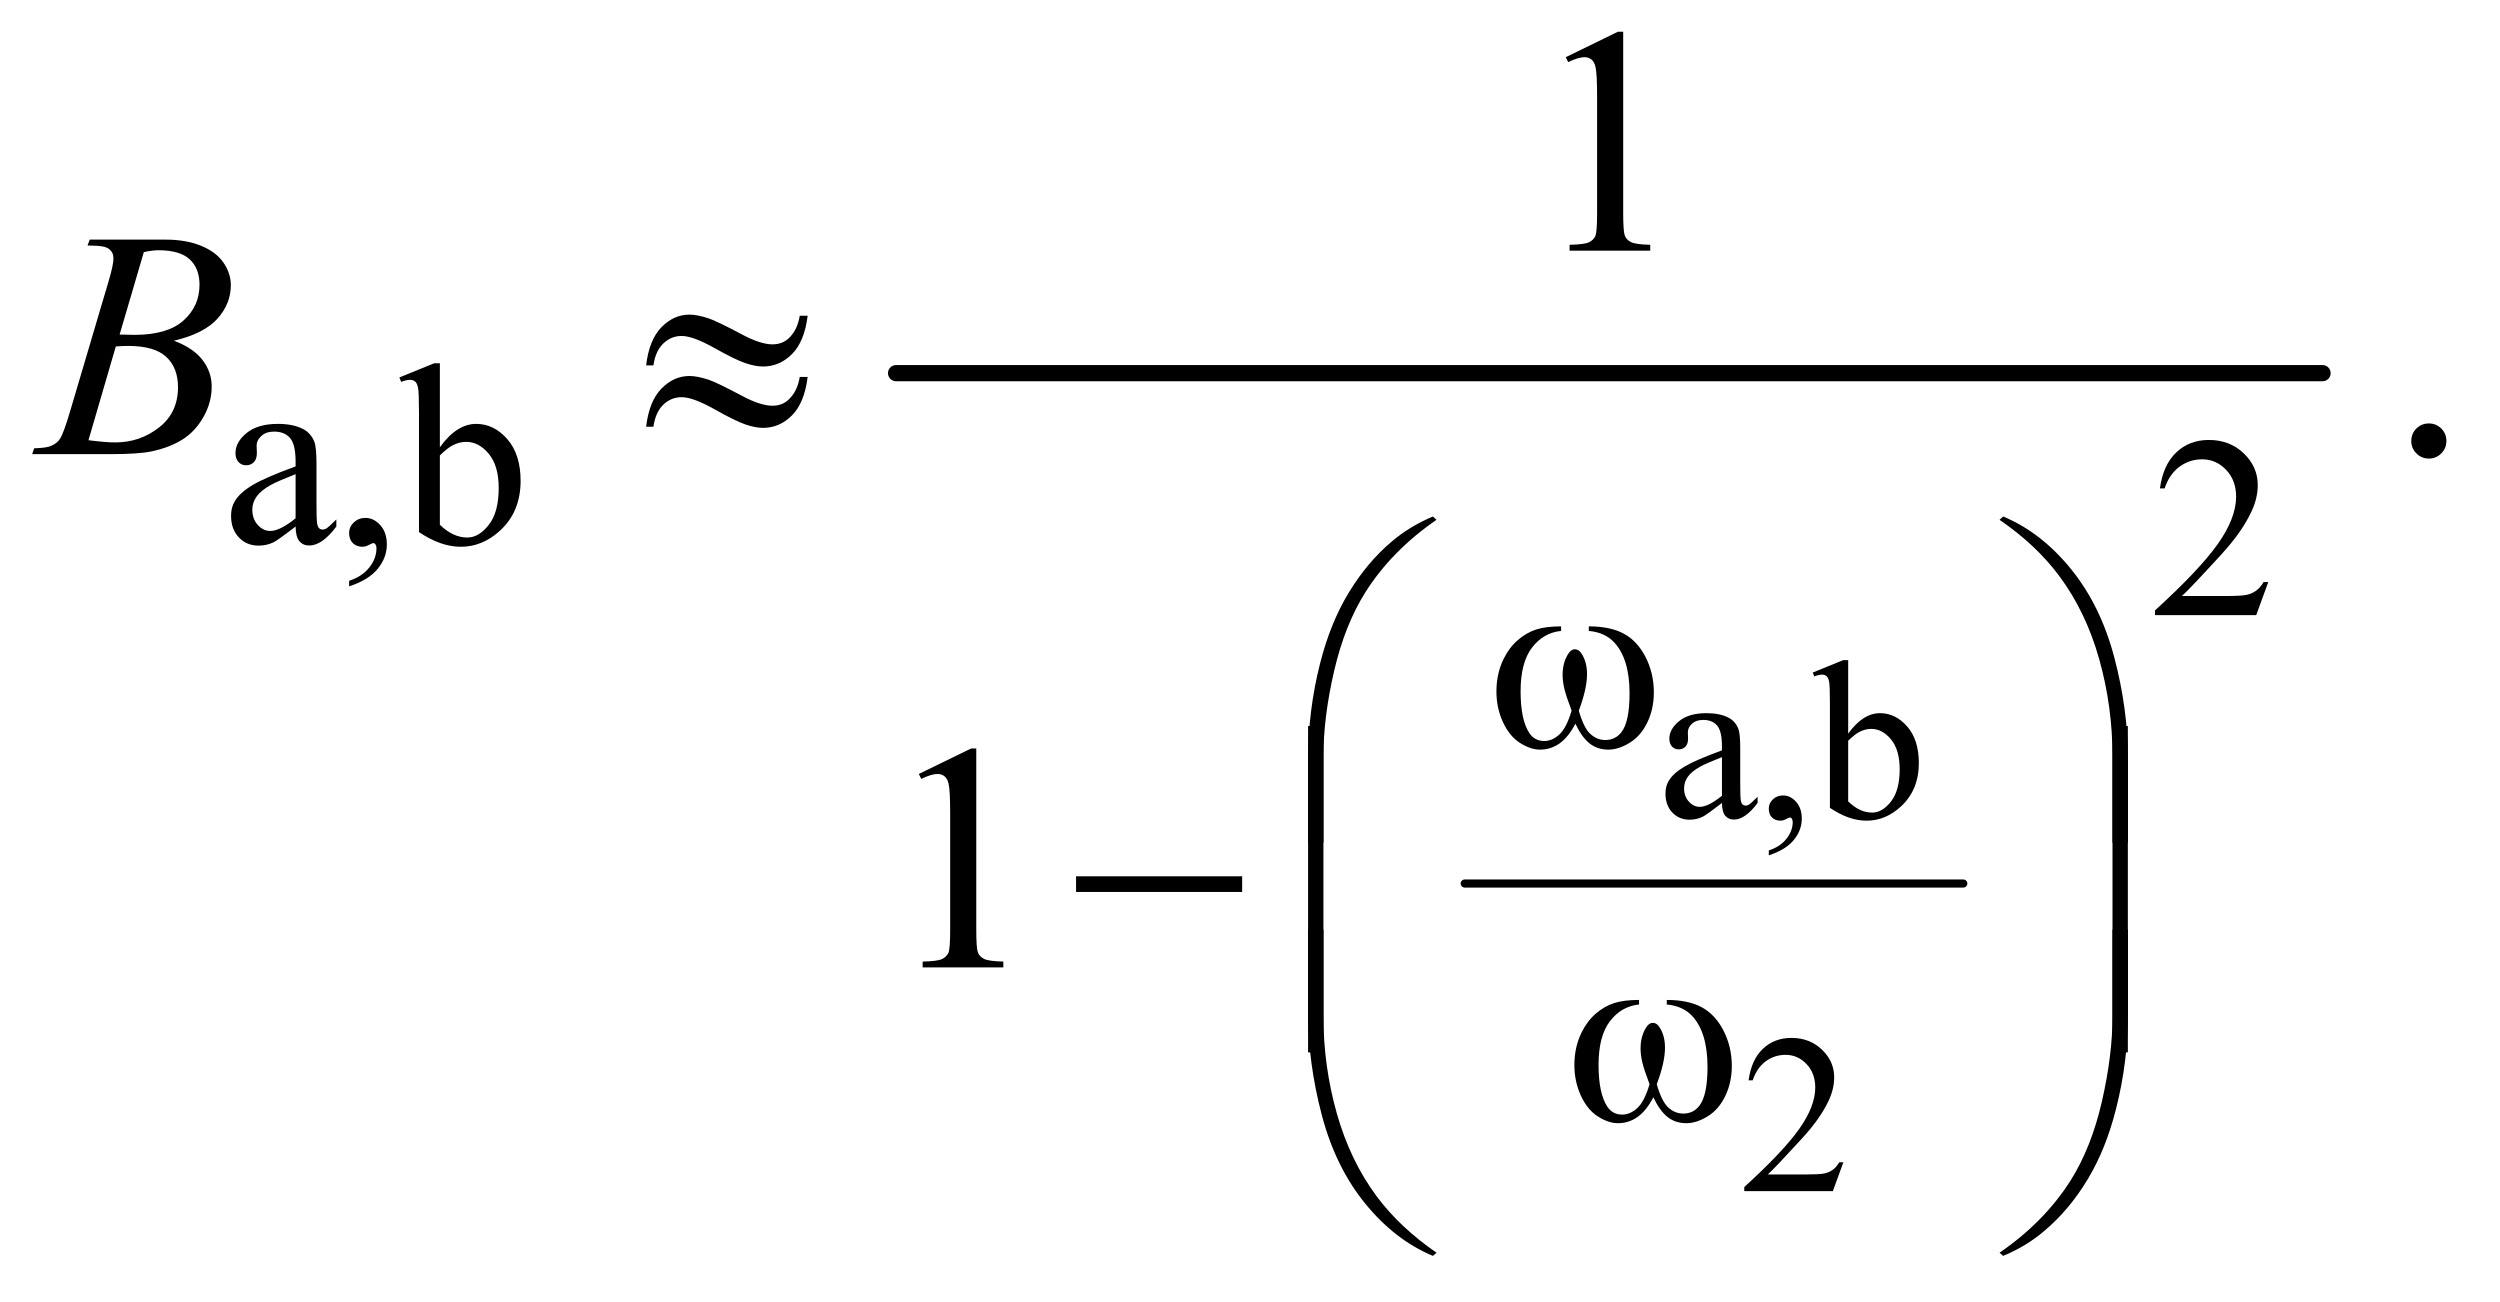 <?xml version="1.0" encoding="UTF-8"?>
<!DOCTYPE svg PUBLIC '-//W3C//DTD SVG 1.0//EN'
          'http://www.w3.org/TR/2001/REC-SVG-20010904/DTD/svg10.dtd'>
<svg stroke-dasharray="none" shape-rendering="auto" xmlns="http://www.w3.org/2000/svg" font-family="'Dialog'" text-rendering="auto" width="121" fill-opacity="1" color-interpolation="auto" color-rendering="auto" preserveAspectRatio="xMidYMid meet" font-size="12px" viewBox="0 0 121 63" fill="black" xmlns:xlink="http://www.w3.org/1999/xlink" stroke="black" image-rendering="auto" stroke-miterlimit="10" stroke-linecap="square" stroke-linejoin="miter" font-style="normal" stroke-width="1" height="63" stroke-dashoffset="0" font-weight="normal" stroke-opacity="1"
><!--Generated by the Batik Graphics2D SVG Generator--><defs id="genericDefs"
  /><g
  ><defs id="defs1"
    ><clipPath clipPathUnits="userSpaceOnUse" id="clipPath1"
      ><path d="M0.93 2.967 L77.571 2.967 L77.571 42.815 L0.93 42.815 L0.93 2.967 Z"
      /></clipPath
      ><clipPath clipPathUnits="userSpaceOnUse" id="clipPath2"
      ><path d="M29.707 94.801 L29.707 1367.886 L2478.293 1367.886 L2478.293 94.801 Z"
      /></clipPath
    ></defs
    ><g stroke-width="8" transform="scale(1.576,1.576) translate(-0.93,-2.967) matrix(0.031,0,0,0.031,0,0)" stroke-linejoin="round" stroke-linecap="round"
    ><line y2="971" fill="none" x1="1481" clip-path="url(#clipPath2)" x2="1975" y1="971"
    /></g
    ><g stroke-width="16" transform="matrix(0.049,0,0,0.049,-1.465,-4.676)" stroke-linejoin="round" stroke-linecap="round"
    ><line y2="464" fill="none" x1="915" clip-path="url(#clipPath2)" x2="2324" y1="464"
    /></g
    ><g transform="matrix(0.049,0,0,0.049,-1.465,-4.676)"
    ><path d="M1730.766 888.562 Q1715.344 900.484 1711.406 902.344 Q1705.5 905.078 1698.828 905.078 Q1688.438 905.078 1681.711 897.969 Q1674.984 890.859 1674.984 879.266 Q1674.984 871.938 1678.266 866.578 Q1682.75 859.141 1693.852 852.578 Q1704.953 846.016 1730.766 836.609 L1730.766 832.672 Q1730.766 817.688 1726.008 812.109 Q1721.25 806.531 1712.172 806.531 Q1705.281 806.531 1701.234 810.25 Q1697.078 813.969 1697.078 818.781 L1697.297 825.125 Q1697.297 830.156 1694.727 832.891 Q1692.156 835.625 1688 835.625 Q1683.953 835.625 1681.383 832.781 Q1678.812 829.938 1678.812 825.016 Q1678.812 815.609 1688.438 807.734 Q1698.062 799.859 1715.453 799.859 Q1728.797 799.859 1737.328 804.344 Q1743.781 807.734 1746.844 814.953 Q1748.812 819.656 1748.812 834.203 L1748.812 868.219 Q1748.812 882.547 1749.359 885.773 Q1749.906 889 1751.164 890.094 Q1752.422 891.188 1754.062 891.188 Q1755.812 891.188 1757.125 890.422 Q1759.422 889 1765.984 882.438 L1765.984 888.562 Q1753.734 904.969 1742.578 904.969 Q1737.219 904.969 1734.047 901.25 Q1730.875 897.531 1730.766 888.562 ZM1730.766 881.453 L1730.766 843.281 Q1714.25 849.844 1709.438 852.578 Q1700.797 857.391 1697.078 862.641 Q1693.359 867.891 1693.359 874.125 Q1693.359 882 1698.062 887.195 Q1702.766 892.391 1708.891 892.391 Q1717.203 892.391 1730.766 881.453 ZM1777.031 940.297 L1777.031 935.484 Q1788.297 931.766 1794.477 923.945 Q1800.656 916.125 1800.656 907.375 Q1800.656 905.297 1799.672 903.875 Q1798.906 902.891 1798.141 902.891 Q1796.938 902.891 1792.891 905.078 Q1790.922 906.062 1788.734 906.062 Q1783.375 906.062 1780.203 902.891 Q1777.031 899.719 1777.031 894.141 Q1777.031 888.781 1781.133 884.953 Q1785.234 881.125 1791.141 881.125 Q1798.359 881.125 1803.992 887.414 Q1809.625 893.703 1809.625 904.094 Q1809.625 915.359 1801.805 925.039 Q1793.984 934.719 1777.031 940.297 ZM1855.453 820.094 Q1870 799.859 1886.844 799.859 Q1902.266 799.859 1913.75 813.039 Q1925.234 826.219 1925.234 849.078 Q1925.234 875.766 1907.516 892.062 Q1892.312 906.062 1873.609 906.062 Q1864.859 906.062 1855.836 902.891 Q1846.812 899.719 1837.406 893.375 L1837.406 789.578 Q1837.406 772.516 1836.586 768.578 Q1835.766 764.641 1834.016 763.219 Q1832.266 761.797 1829.641 761.797 Q1826.578 761.797 1821.984 763.547 L1820.453 759.719 L1850.531 747.469 L1855.453 747.469 L1855.453 820.094 ZM1855.453 827.094 L1855.453 887.031 Q1861.031 892.5 1866.992 895.289 Q1872.953 898.078 1879.188 898.078 Q1889.141 898.078 1897.727 887.141 Q1906.312 876.203 1906.312 855.312 Q1906.312 836.062 1897.727 825.727 Q1889.141 815.391 1878.203 815.391 Q1872.406 815.391 1866.609 818.344 Q1862.234 820.531 1855.453 827.094 Z" stroke="none" clip-path="url(#clipPath2)"
    /></g
    ><g transform="matrix(0.049,0,0,0.049,-1.465,-4.676)"
    ><path d="M1850.703 1243.453 L1840.312 1272 L1752.812 1272 L1752.812 1267.953 Q1791.422 1232.734 1807.172 1210.422 Q1822.922 1188.109 1822.922 1169.625 Q1822.922 1155.516 1814.281 1146.438 Q1805.641 1137.359 1793.609 1137.359 Q1782.672 1137.359 1773.977 1143.758 Q1765.281 1150.156 1761.125 1162.516 L1757.078 1162.516 Q1759.812 1142.281 1771.133 1131.453 Q1782.453 1120.625 1799.406 1120.625 Q1817.453 1120.625 1829.539 1132.219 Q1841.625 1143.812 1841.625 1159.562 Q1841.625 1170.828 1836.375 1182.094 Q1828.281 1199.812 1810.125 1219.609 Q1782.891 1249.359 1776.109 1255.484 L1814.828 1255.484 Q1826.641 1255.484 1831.398 1254.609 Q1836.156 1253.734 1839.984 1251.055 Q1843.812 1248.375 1846.656 1243.453 L1850.703 1243.453 Z" stroke="none" clip-path="url(#clipPath2)"
    /></g
    ><g transform="matrix(0.049,0,0,0.049,-1.465,-4.676)"
    ><path d="M321.875 615.5 Q304.25 629.125 299.75 631.25 Q293 634.375 285.375 634.375 Q273.5 634.375 265.812 626.25 Q258.125 618.125 258.125 604.875 Q258.125 596.5 261.875 590.375 Q267 581.875 279.688 574.375 Q292.375 566.875 321.875 556.125 L321.875 551.625 Q321.875 534.5 316.438 528.125 Q311 521.75 300.625 521.75 Q292.75 521.75 288.125 526 Q283.375 530.25 283.375 535.75 L283.625 543 Q283.625 548.75 280.688 551.875 Q277.75 555 273 555 Q268.375 555 265.438 551.75 Q262.5 548.5 262.5 542.875 Q262.5 532.125 273.5 523.125 Q284.5 514.125 304.375 514.125 Q319.625 514.125 329.375 519.25 Q336.75 523.125 340.25 531.375 Q342.5 536.75 342.5 553.375 L342.5 592.25 Q342.5 608.625 343.125 612.312 Q343.75 616 345.188 617.25 Q346.625 618.5 348.5 618.5 Q350.5 618.5 352 617.625 Q354.625 616 362.125 608.5 L362.125 615.5 Q348.125 634.25 335.375 634.25 Q329.25 634.25 325.625 630 Q322 625.75 321.875 615.5 ZM321.875 607.375 L321.875 563.75 Q303 571.25 297.5 574.375 Q287.625 579.875 283.375 585.875 Q279.125 591.875 279.125 599 Q279.125 608 284.5 613.938 Q289.875 619.875 296.875 619.875 Q306.375 619.875 321.875 607.375 ZM374.75 674.625 L374.75 669.125 Q387.625 664.875 394.688 655.938 Q401.75 647 401.75 637 Q401.75 634.625 400.625 633 Q399.75 631.875 398.875 631.875 Q397.5 631.875 392.875 634.375 Q390.625 635.5 388.125 635.5 Q382 635.5 378.375 631.875 Q374.75 628.25 374.75 621.875 Q374.75 615.75 379.438 611.375 Q384.125 607 390.875 607 Q399.125 607 405.562 614.188 Q412 621.375 412 633.25 Q412 646.125 403.062 657.188 Q394.125 668.25 374.75 674.625 ZM464.375 537.25 Q481 514.125 500.25 514.125 Q517.875 514.125 531 529.188 Q544.125 544.25 544.125 570.375 Q544.125 600.875 523.875 619.5 Q506.5 635.5 485.125 635.5 Q475.125 635.5 464.812 631.875 Q454.5 628.25 443.75 621 L443.75 502.375 Q443.75 482.875 442.812 478.375 Q441.875 473.875 439.875 472.25 Q437.875 470.625 434.875 470.625 Q431.375 470.625 426.125 472.625 L424.375 468.25 L458.75 454.25 L464.375 454.25 L464.375 537.25 ZM464.375 545.25 L464.375 613.75 Q470.75 620 477.562 623.188 Q484.375 626.375 491.5 626.375 Q502.875 626.375 512.688 613.875 Q522.5 601.375 522.5 577.5 Q522.5 555.5 512.688 543.688 Q502.875 531.875 490.375 531.875 Q483.75 531.875 477.125 535.25 Q472.125 537.75 464.375 545.25 Z" stroke="none" clip-path="url(#clipPath2)"
    /></g
    ><g transform="matrix(0.049,0,0,0.049,-1.465,-4.676)"
    ><path d="M2270.375 670.375 L2258.5 703 L2158.5 703 L2158.5 698.375 Q2202.625 658.125 2220.625 632.625 Q2238.625 607.125 2238.625 586 Q2238.625 569.875 2228.75 559.5 Q2218.875 549.125 2205.125 549.125 Q2192.625 549.125 2182.688 556.438 Q2172.75 563.75 2168 577.875 L2163.375 577.875 Q2166.5 554.75 2179.438 542.375 Q2192.375 530 2211.75 530 Q2232.375 530 2246.188 543.25 Q2260 556.5 2260 574.5 Q2260 587.375 2254 600.25 Q2244.75 620.5 2224 643.125 Q2192.875 677.125 2185.125 684.125 L2229.375 684.125 Q2242.875 684.125 2248.312 683.125 Q2253.75 682.125 2258.125 679.062 Q2262.5 676 2265.75 670.375 L2270.375 670.375 Z" stroke="none" clip-path="url(#clipPath2)"
    /></g
    ><g transform="matrix(0.049,0,0,0.049,-1.465,-4.676)"
    ><path d="M1576.5 151.906 L1628.062 126.75 L1633.219 126.75 L1633.219 305.656 Q1633.219 323.469 1634.703 327.844 Q1636.188 332.219 1640.875 334.562 Q1645.562 336.906 1659.938 337.219 L1659.938 343 L1580.25 343 L1580.25 337.219 Q1595.25 336.906 1599.625 334.641 Q1604 332.375 1605.719 328.547 Q1607.438 324.719 1607.438 305.656 L1607.438 191.281 Q1607.438 168.156 1605.875 161.594 Q1604.781 156.594 1601.891 154.25 Q1599 151.906 1594.938 151.906 Q1589.156 151.906 1578.844 156.75 L1576.5 151.906 Z" stroke="none" clip-path="url(#clipPath2)"
    /></g
    ><g transform="matrix(0.049,0,0,0.049,-1.465,-4.676)"
    ><path d="M2429 513.688 Q2436.344 513.688 2441.344 518.766 Q2446.344 523.844 2446.344 531.031 Q2446.344 538.219 2441.266 543.297 Q2436.188 548.375 2429 548.375 Q2421.812 548.375 2416.734 543.297 Q2411.656 538.219 2411.656 531.031 Q2411.656 523.688 2416.734 518.688 Q2421.812 513.688 2429 513.688 Z" stroke="none" clip-path="url(#clipPath2)"
    /></g
    ><g transform="matrix(0.049,0,0,0.049,-1.465,-4.676)"
    ><path d="M937.5 859.906 L989.062 834.75 L994.219 834.75 L994.219 1013.656 Q994.219 1031.469 995.703 1035.844 Q997.188 1040.219 1001.875 1042.562 Q1006.562 1044.906 1020.938 1045.219 L1020.938 1051 L941.25 1051 L941.25 1045.219 Q956.25 1044.906 960.625 1042.641 Q965 1040.375 966.719 1036.547 Q968.438 1032.719 968.438 1013.656 L968.438 899.281 Q968.438 876.156 966.875 869.594 Q965.781 864.594 962.891 862.25 Q960 859.906 955.938 859.906 Q950.156 859.906 939.844 864.75 L937.5 859.906 Z" stroke="none" clip-path="url(#clipPath2)"
    /></g
    ><g transform="matrix(0.049,0,0,0.049,-1.465,-4.676)"
    ><path d="M116.344 337.906 L118.531 332.125 L194.156 332.125 Q213.219 332.125 228.141 338.062 Q243.062 344 250.484 354.625 Q257.906 365.25 257.906 377.125 Q257.906 395.406 244.703 410.172 Q231.5 424.938 201.656 431.969 Q220.875 439.156 229.938 451.031 Q239 462.906 239 477.125 Q239 492.906 230.875 507.281 Q222.75 521.656 210.016 529.625 Q197.281 537.594 179.312 541.344 Q166.5 544 139.312 544 L61.656 544 L63.688 538.219 Q75.875 537.906 80.25 535.875 Q86.5 533.219 89.156 528.844 Q92.906 522.906 99.156 501.656 L137.125 373.375 Q141.969 357.125 141.969 350.562 Q141.969 344.781 137.672 341.422 Q133.375 338.062 121.344 338.062 Q118.688 338.062 116.344 337.906 ZM148.062 425.875 Q158.219 426.188 162.75 426.188 Q195.25 426.188 211.109 412.047 Q226.969 397.906 226.969 376.656 Q226.969 360.562 217.281 351.578 Q207.594 342.594 186.344 342.594 Q180.719 342.594 171.969 344.469 L148.062 425.875 ZM117.281 530.25 Q134.156 532.438 143.688 532.438 Q168.062 532.438 186.891 517.75 Q205.719 503.062 205.719 477.906 Q205.719 458.688 194.078 447.906 Q182.438 437.125 156.5 437.125 Q151.5 437.125 144.312 437.594 L117.281 530.25 Z" stroke="none" clip-path="url(#clipPath2)"
    /></g
    ><g transform="matrix(0.049,0,0,0.049,-1.465,-4.676)"
    ><path d="M1599.25 718.625 L1599.25 714.125 Q1620.375 714.125 1633.75 721.312 Q1647.125 728.5 1655.312 744.438 Q1663.5 760.375 1663.5 779.375 Q1663.5 795.5 1657.125 808.875 Q1650.75 822.25 1639.688 829.062 Q1628.625 835.875 1618.625 835.875 Q1607.625 835.875 1599.875 829.625 Q1592.125 823.375 1586 810.25 Q1579.125 823.5 1570.438 829.688 Q1561.75 835.875 1551 835.875 Q1541.625 835.875 1531.188 829.188 Q1520.75 822.5 1514.375 808.562 Q1508 794.625 1508 778.375 Q1508 760.75 1515.125 746.25 Q1520.625 735 1529.188 727.625 Q1537.75 720.25 1547.375 717.188 Q1557 714.125 1571.875 714.125 L1571.875 718.625 Q1554.5 720.375 1543.188 735.062 Q1531.875 749.75 1531.875 778.25 Q1531.875 806.375 1540.5 819.5 Q1545.75 827.375 1555.25 827.375 Q1563.125 827.375 1570.188 820.875 Q1577.25 814.375 1582.25 797.375 Q1576.75 782.75 1575.062 775.625 Q1573.375 768.5 1573.375 762 Q1573.375 749.875 1579 741.125 Q1581.75 736.75 1585.5 736.75 Q1589.375 736.75 1592.125 741.125 Q1597.5 749.375 1597.5 761.25 Q1597.5 775.75 1589.375 797.375 Q1594.25 814.5 1600.812 820.438 Q1607.375 826.375 1615.625 826.375 Q1625.375 826.375 1631.375 818.75 Q1639.5 808.5 1639.5 780.375 Q1639.5 746.25 1624.375 730 Q1615.25 720.125 1599.25 718.625 Z" stroke="none" clip-path="url(#clipPath2)"
    /></g
    ><g transform="matrix(0.049,0,0,0.049,-1.465,-4.676)"
    ><path d="M1676.25 1087.625 L1676.25 1083.125 Q1697.375 1083.125 1710.75 1090.312 Q1724.125 1097.5 1732.312 1113.438 Q1740.5 1129.375 1740.5 1148.375 Q1740.5 1164.5 1734.125 1177.875 Q1727.75 1191.25 1716.688 1198.062 Q1705.625 1204.875 1695.625 1204.875 Q1684.625 1204.875 1676.875 1198.625 Q1669.125 1192.375 1663 1179.25 Q1656.125 1192.5 1647.438 1198.688 Q1638.75 1204.875 1628 1204.875 Q1618.625 1204.875 1608.188 1198.188 Q1597.75 1191.5 1591.375 1177.562 Q1585 1163.625 1585 1147.375 Q1585 1129.75 1592.125 1115.25 Q1597.625 1104 1606.188 1096.625 Q1614.75 1089.25 1624.375 1086.188 Q1634 1083.125 1648.875 1083.125 L1648.875 1087.625 Q1631.5 1089.375 1620.188 1104.062 Q1608.875 1118.75 1608.875 1147.25 Q1608.875 1175.375 1617.5 1188.5 Q1622.75 1196.375 1632.25 1196.375 Q1640.125 1196.375 1647.188 1189.875 Q1654.25 1183.375 1659.25 1166.375 Q1653.75 1151.75 1652.062 1144.625 Q1650.375 1137.5 1650.375 1131 Q1650.375 1118.875 1656 1110.125 Q1658.75 1105.75 1662.5 1105.75 Q1666.375 1105.75 1669.125 1110.125 Q1674.5 1118.375 1674.5 1130.25 Q1674.5 1144.75 1666.375 1166.375 Q1671.25 1183.5 1677.812 1189.438 Q1684.375 1195.375 1692.625 1195.375 Q1702.375 1195.375 1708.375 1187.75 Q1716.5 1177.5 1716.5 1149.375 Q1716.5 1115.25 1701.375 1099 Q1692.25 1089.125 1676.25 1087.625 Z" stroke="none" clip-path="url(#clipPath2)"
    /></g
    ><g transform="matrix(0.049,0,0,0.049,-1.465,-4.676)"
    ><path d="M819.844 407.281 L827.656 407.281 Q824.531 432.75 812.266 445.094 Q800 457.438 783.594 457.438 Q775.938 457.438 766.016 454.078 Q756.094 450.719 735.234 439 Q714.375 427.281 703.125 427.281 Q692.812 427.281 685.078 434.703 Q677.344 442.125 675.312 456.344 L668.125 456.344 Q671.094 431.031 683.281 418.609 Q695.469 406.188 710.938 406.188 Q718.594 406.188 730 409.938 Q738.281 412.75 762.656 425.719 Q781.094 435.562 792.812 435.562 Q802.812 435.562 809.219 429.312 Q817.656 421.188 819.844 407.281 ZM819.844 467.75 L827.656 467.75 Q824.531 493.219 812.266 505.641 Q800 518.062 783.594 518.062 Q775.938 518.062 766.016 514.625 Q756.094 511.188 735.234 499.469 Q714.375 487.75 703.125 487.75 Q692.812 487.75 685.078 495.172 Q677.344 502.594 675.312 516.969 L668.125 516.969 Q671.094 491.656 683.281 479.234 Q695.469 466.812 710.938 466.812 Q718.594 466.812 730 470.562 Q738.281 473.375 762.656 486.344 Q781.094 496.188 792.812 496.188 Q802.812 496.188 809.219 489.781 Q817.656 481.656 819.844 467.75 Z" stroke="none" clip-path="url(#clipPath2)"
    /></g
    ><g transform="matrix(0.049,0,0,0.049,-1.465,-4.676)"
    ><path d="M1321.969 927.938 L1321.969 845.75 Q1321.969 797.625 1333.688 751.219 Q1343.688 711.375 1361.891 681.219 Q1380.094 651.062 1404.469 630.438 Q1422.281 615.281 1445.25 605.594 L1448.844 608.875 Q1404.781 639.188 1378.844 679.969 Q1358.219 712.625 1347.672 758.25 Q1337.125 803.875 1337.125 842.625 L1337.125 927.938 L1321.969 927.938 ZM2131.844 927.938 L2116.531 927.938 L2116.531 842.625 Q2116.531 793.25 2103.406 746.531 Q2090.281 699.812 2064.031 664.5 Q2041.375 633.875 2004.969 608.875 L2008.562 605.594 Q2046.219 621.375 2075.516 657.469 Q2104.812 693.562 2118.328 744.891 Q2131.844 796.219 2131.844 845.75 L2131.844 927.938 Z" stroke="none" clip-path="url(#clipPath2)"
    /></g
    ><g transform="matrix(0.049,0,0,0.049,-1.465,-4.676)"
    ><path d="M1092.781 961 L1256.844 961 L1256.844 976.469 L1092.781 976.469 L1092.781 961 Z" stroke="none" clip-path="url(#clipPath2)"
    /></g
    ><g transform="matrix(0.049,0,0,0.049,-1.465,-4.676)"
    ><path d="M1337.125 1134.938 L1321.969 1134.938 L1321.969 812.594 L1337.125 812.594 L1337.125 1134.938 ZM2131.688 1134.938 L2116.531 1134.938 L2116.531 812.594 L2131.688 812.594 L2131.688 1134.938 Z" stroke="none" clip-path="url(#clipPath2)"
    /></g
    ><g transform="matrix(0.049,0,0,0.049,-1.465,-4.676)"
    ><path d="M1321.969 1013.594 L1337.125 1013.594 L1337.125 1099.062 Q1337.125 1148.438 1350.328 1195.156 Q1363.531 1241.875 1389.781 1277.188 Q1412.438 1307.656 1448.844 1332.812 L1445.25 1335.938 Q1407.594 1320.156 1378.297 1284.141 Q1349 1248.125 1335.484 1196.719 Q1321.969 1145.312 1321.969 1095.938 L1321.969 1013.594 ZM2131.844 1013.594 L2131.844 1095.938 Q2131.844 1144.062 2120.125 1190.312 Q2110.125 1230.312 2091.922 1260.469 Q2073.719 1290.625 2049.188 1311.25 Q2031.531 1326.406 2008.562 1335.938 L2004.969 1332.812 Q2049.031 1302.5 2074.969 1261.719 Q2095.594 1229.062 2106.062 1183.438 Q2116.531 1137.812 2116.531 1099.062 L2116.531 1013.594 L2131.844 1013.594 Z" stroke="none" clip-path="url(#clipPath2)"
    /></g
  ></g
></svg
>
